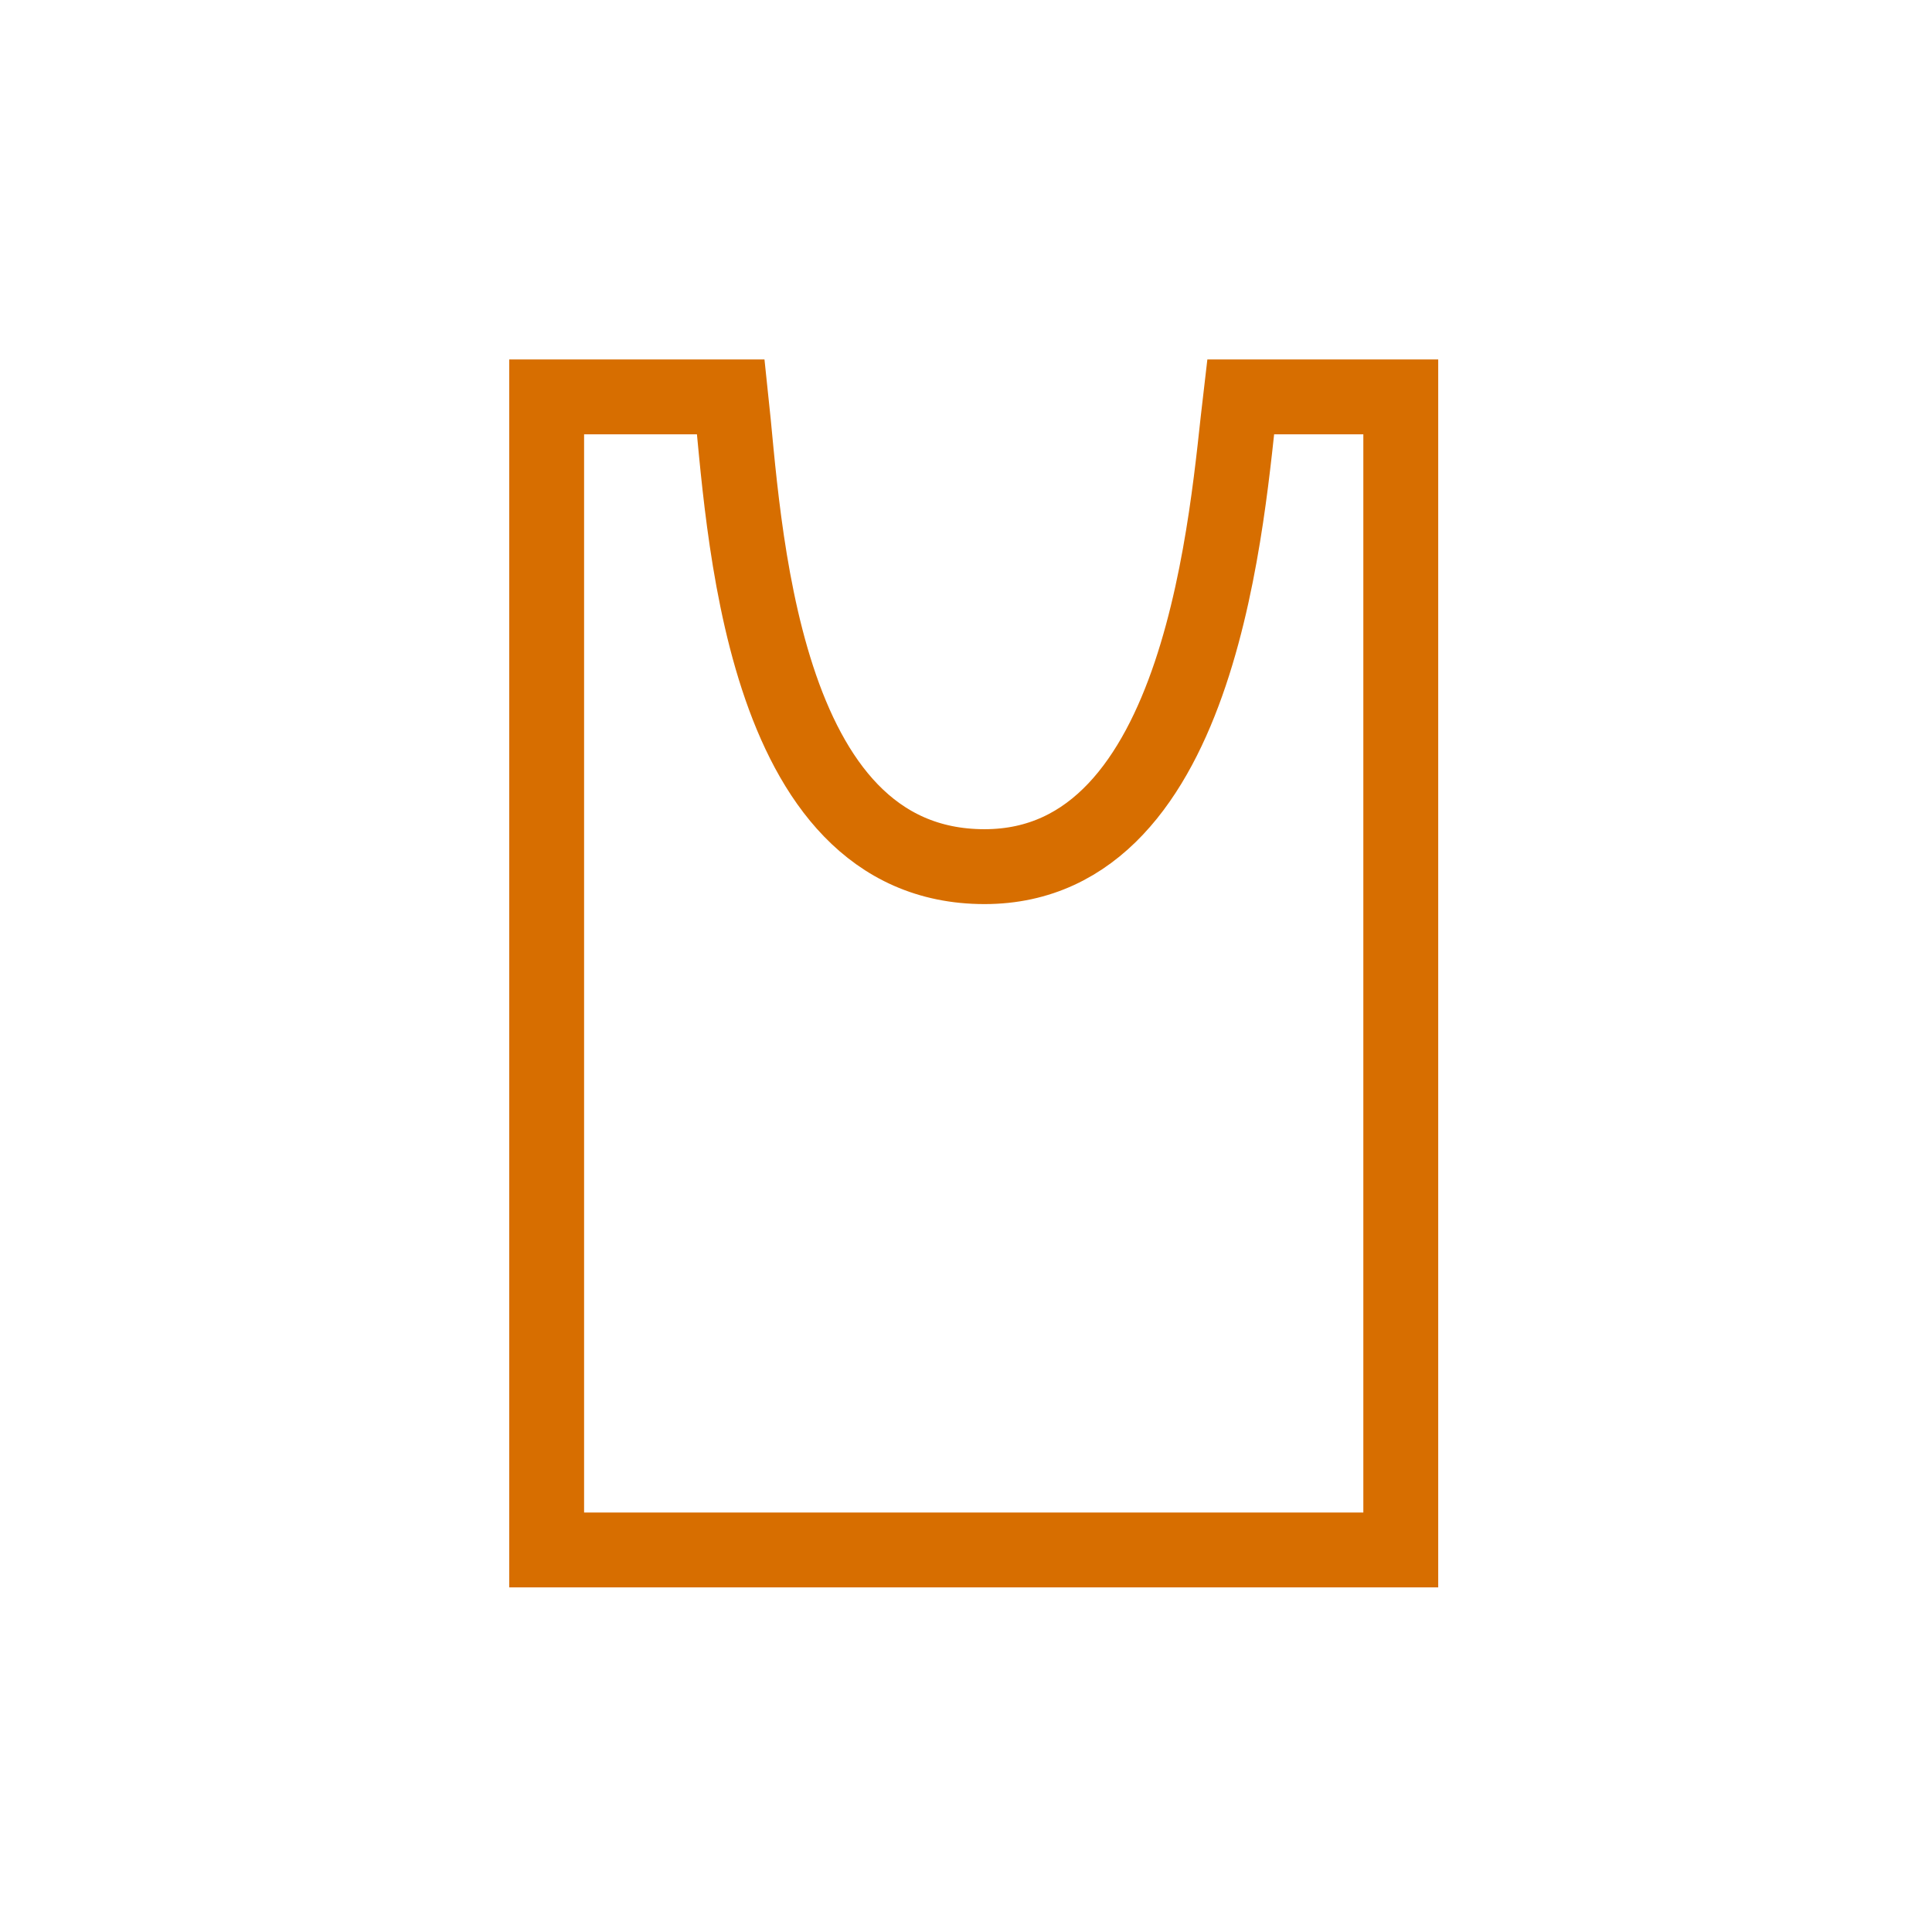 <svg xmlns="http://www.w3.org/2000/svg" xmlns:xlink="http://www.w3.org/1999/xlink" width="129" height="129" viewBox="0 0 129 129"><rect x="0" y="0" width="129" height="129" fill="#333333" stroke="none"/><defs><clipPath id="a"><rect width="62.03" height="81.99" transform="translate(0 0)" fill="none" stroke="#d76e00" stroke-width="1"/></clipPath><clipPath id="c"><rect width="129" height="129"/></clipPath></defs><g id="b" clip-path="url(#c)"><rect width="129" height="129" fill="#fff"/><g transform="translate(34 24)"><g clip-path="url(#a)"><path d="M48.836,2.5c-.891,7.485-2.376,31.366-17.1,31.366C16.579,33.866,15.688,10.7,14.8,2.5H2.5V79.49h57.03V2.5Z" fill="none" stroke="#d76e00" stroke-miterlimit="10" stroke-width="5"/></g></g></g></svg>